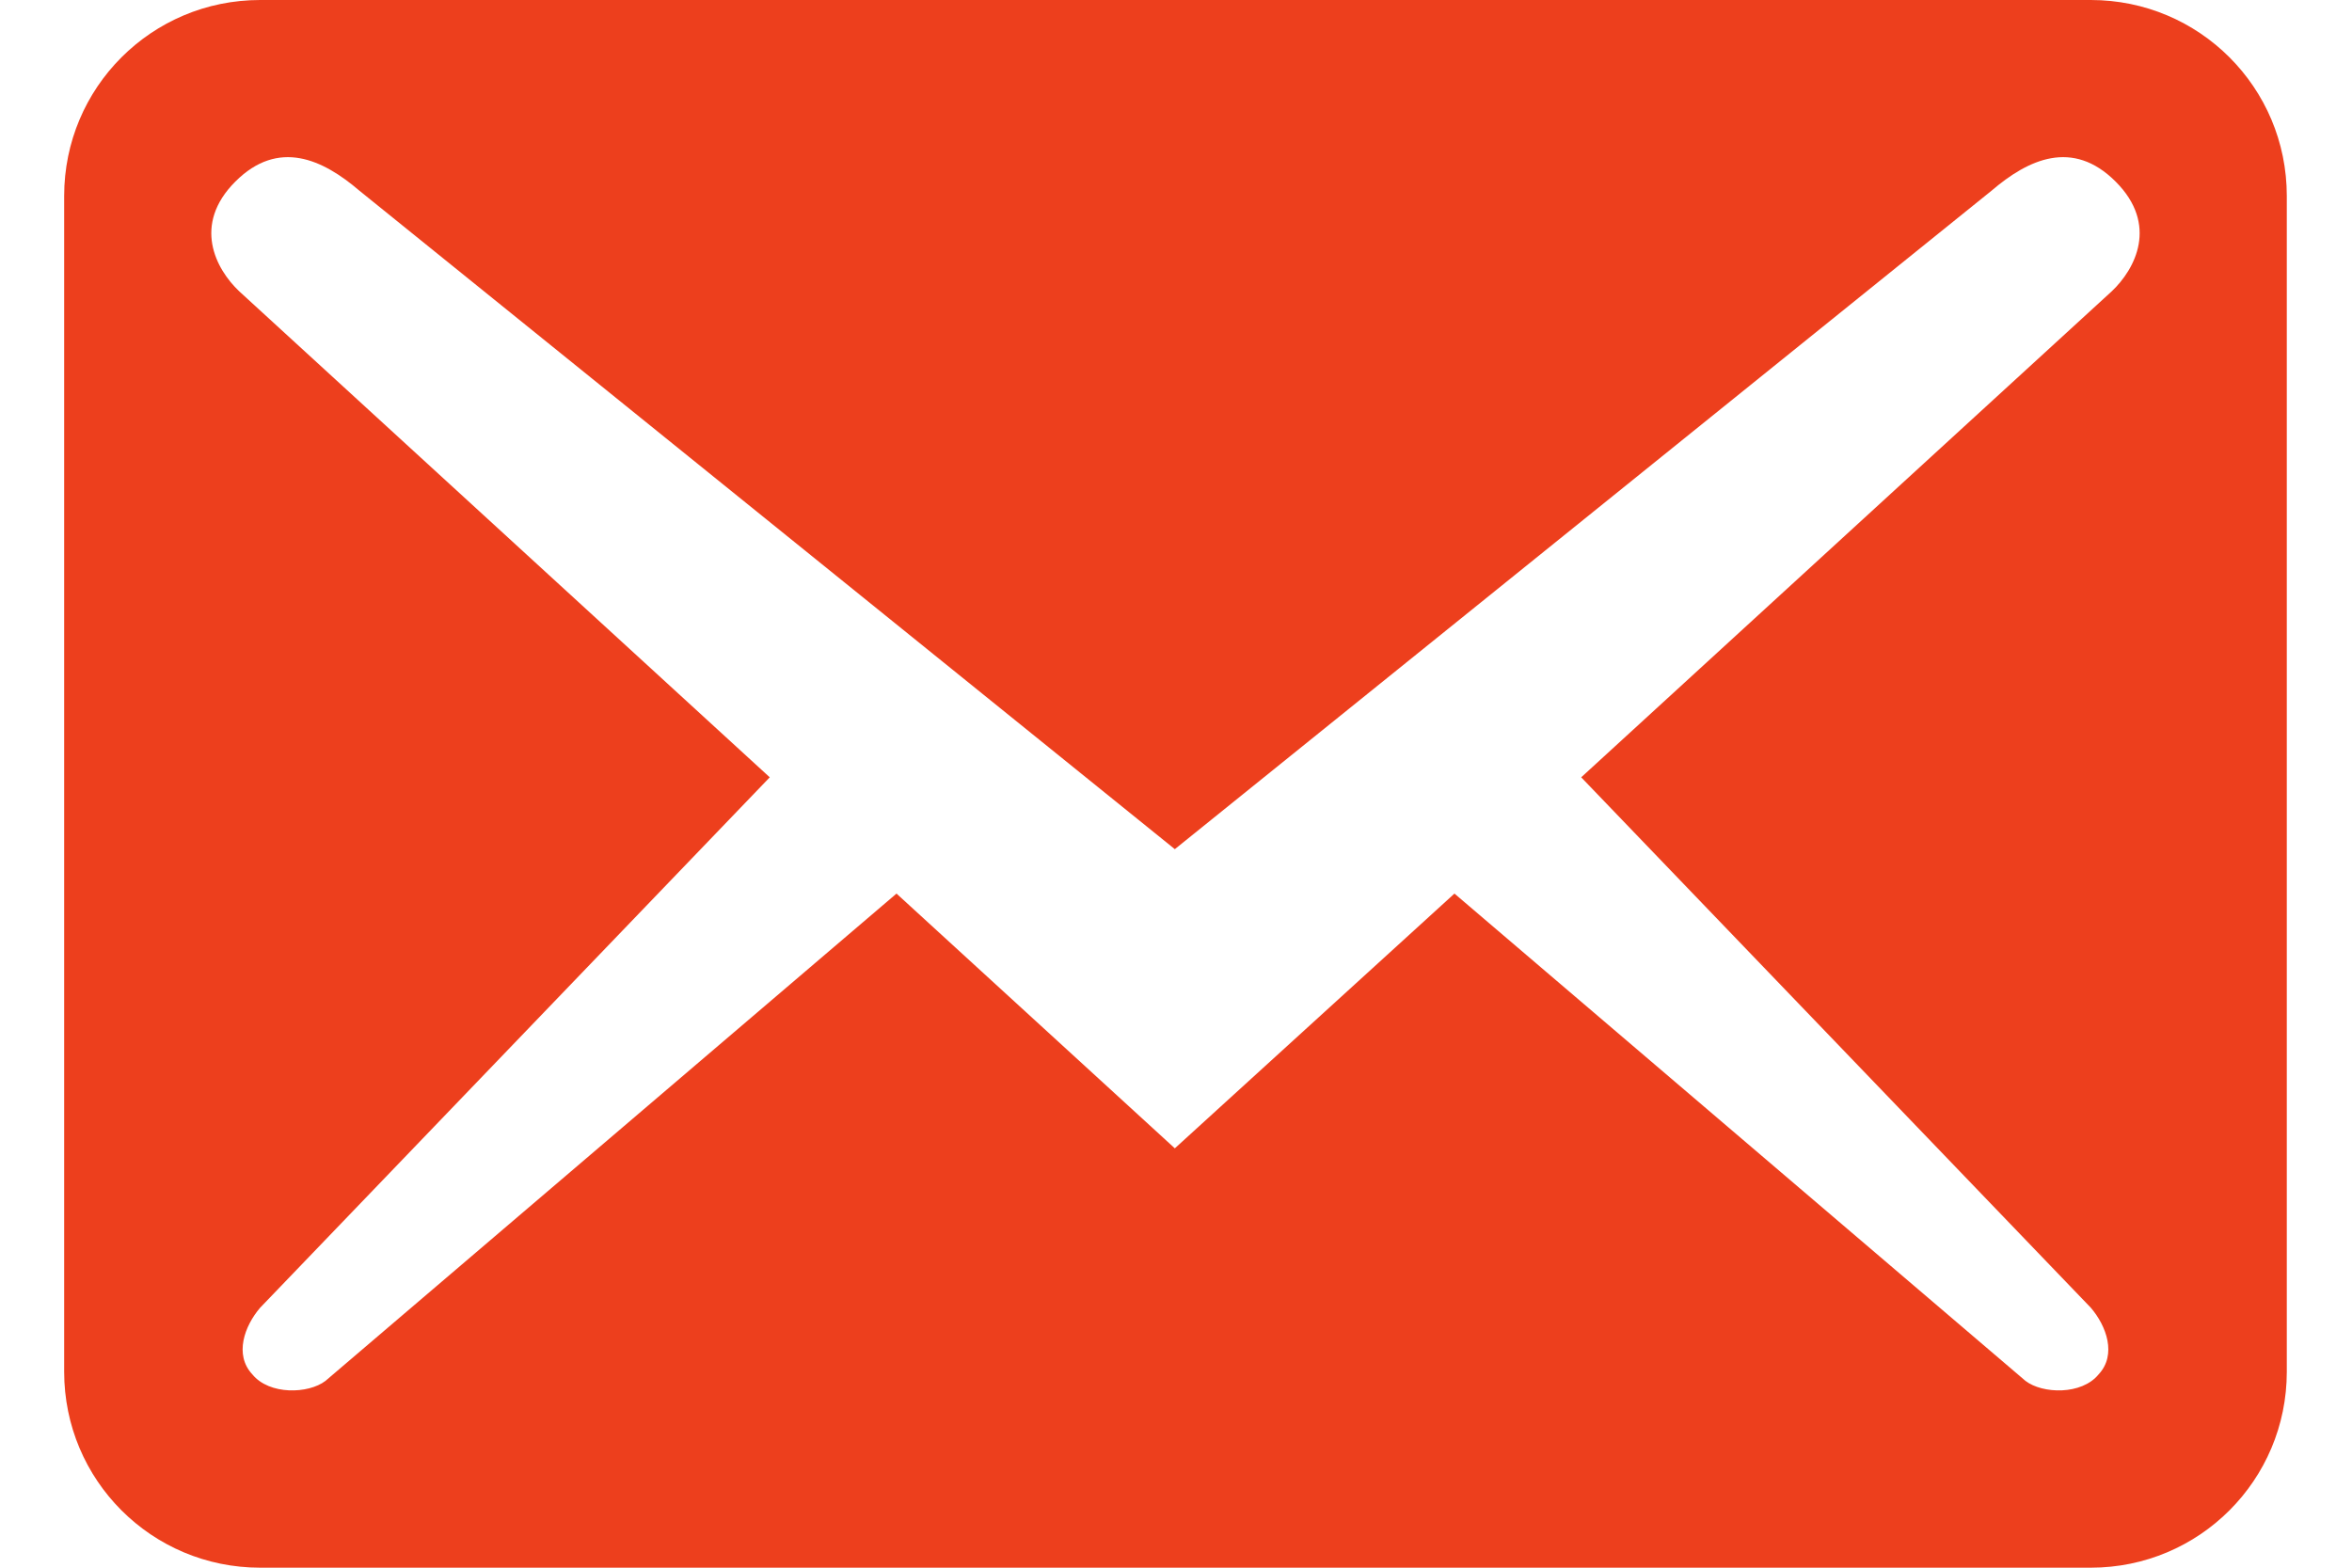<svg width="18" height="12" viewBox="0 0 18 12" fill="none" xmlns="http://www.w3.org/2000/svg">
<path d="M17.501 10.5V1.5C17.501 0.67 16.831 0 16.001 0H1.991C1.161 0 0.491 0.67 0.491 1.5V10.5C0.491 11.33 1.161 12 1.991 12H16.001C16.831 12 17.501 11.33 17.501 10.5ZM16.191 1.39C16.521 1.72 16.341 2.06 16.161 2.23L12.101 5.95L16.001 10.01C16.121 10.15 16.201 10.37 16.061 10.52C15.931 10.68 15.631 10.67 15.501 10.57L11.131 6.84L8.991 8.79L6.861 6.84L2.491 10.57C2.361 10.67 2.061 10.68 1.931 10.52C1.791 10.37 1.871 10.15 1.991 10.01L5.891 5.95L1.831 2.23C1.651 2.06 1.471 1.72 1.801 1.39C2.131 1.06 2.471 1.22 2.751 1.46L8.991 6.5L15.241 1.46C15.521 1.22 15.861 1.06 16.191 1.39Z" fill="#ED3F1D"/>
</svg>
